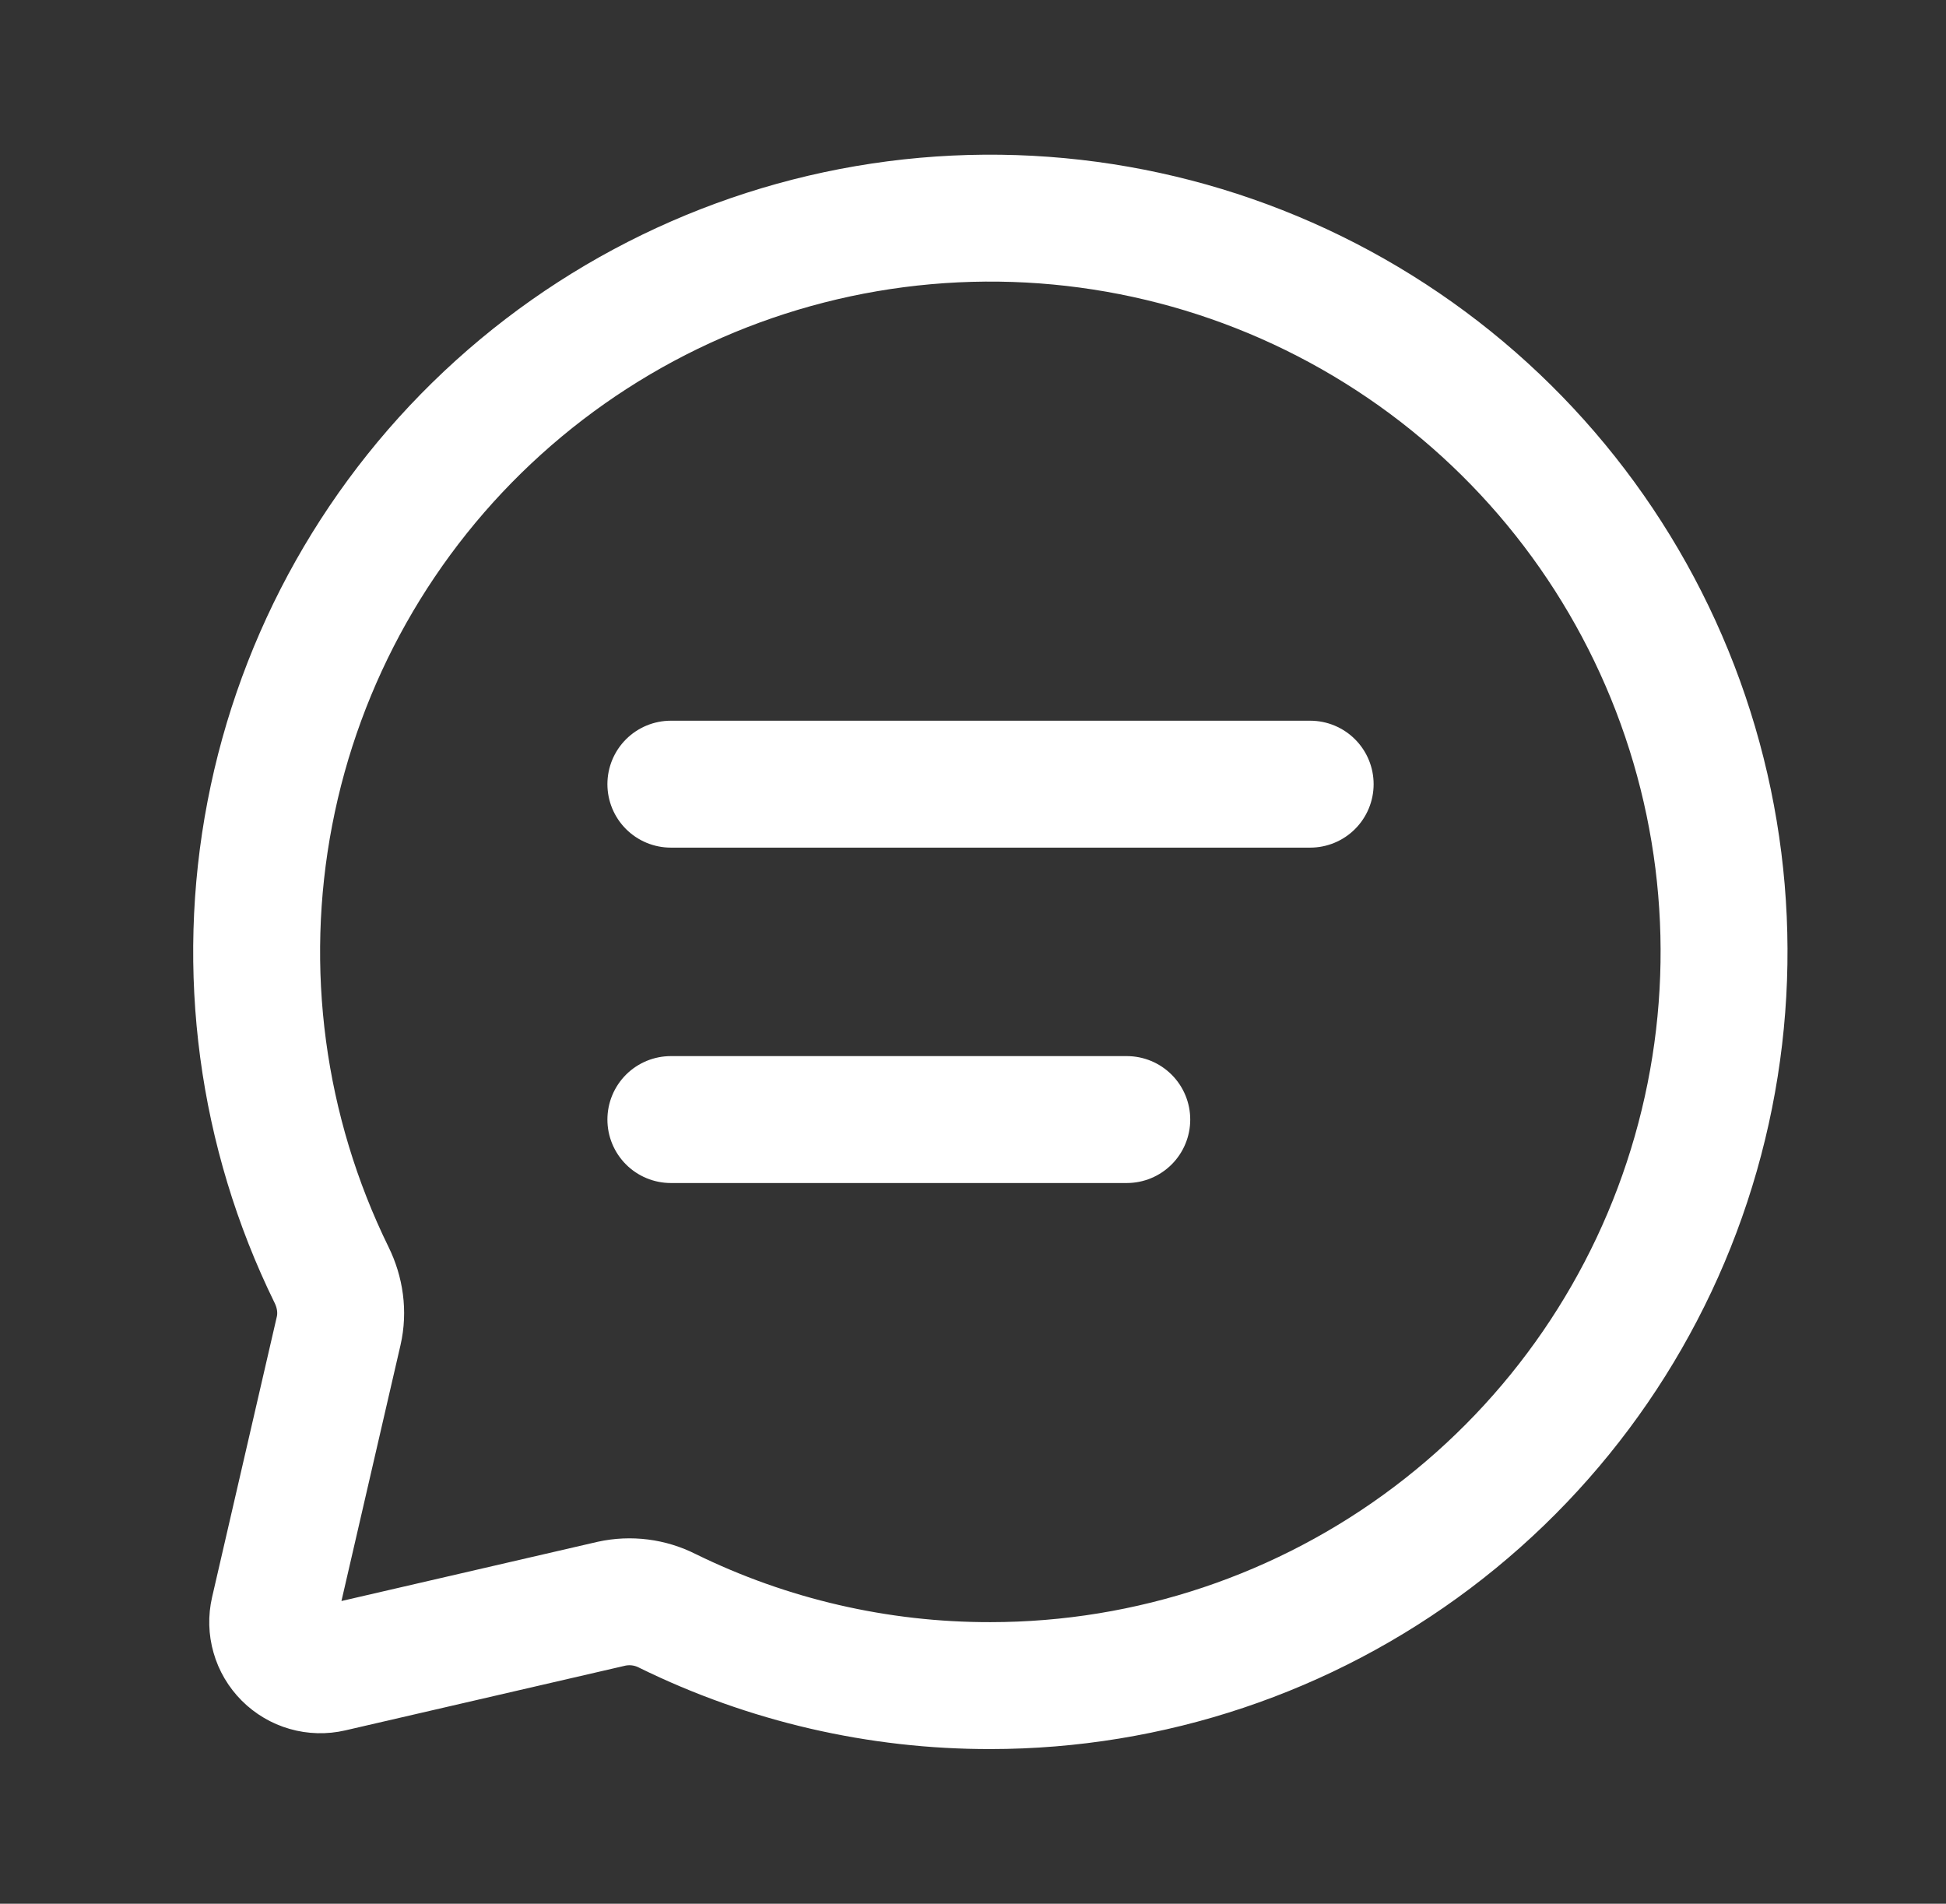 <svg xmlns="http://www.w3.org/2000/svg" width="46" height="45" viewBox="0 0 46 45" fill="none"><rect x="0" y="0" width="46" height="45" fill="#333333" stroke="none"/><path d="M15.858 18.536H30.97M15.858 26.464H26.635M23.414 39.844C27.181 39.843 30.846 38.615 33.854 36.346C36.862 34.078 39.05 30.891 40.085 27.269C41.121 23.646 40.95 19.785 39.596 16.269C38.242 12.753 35.781 9.773 32.583 7.781C29.386 5.788 25.627 4.891 21.874 5.224C18.121 5.558 14.579 7.105 11.783 9.631C8.988 12.156 7.09 15.524 6.379 19.224C5.667 22.923 6.179 26.754 7.838 30.137C8.041 30.549 8.108 31.014 8.005 31.461L6.475 38.091C6.432 38.277 6.437 38.471 6.49 38.654C6.542 38.838 6.641 39.005 6.776 39.14C6.911 39.275 7.078 39.374 7.261 39.426C7.445 39.479 7.639 39.484 7.825 39.441L14.453 37.909C14.901 37.811 15.368 37.87 15.777 38.078C18.153 39.245 20.767 39.849 23.414 39.844Z" stroke="white" stroke-width="3" stroke-linecap="round" stroke-linejoin="round"></path></svg>